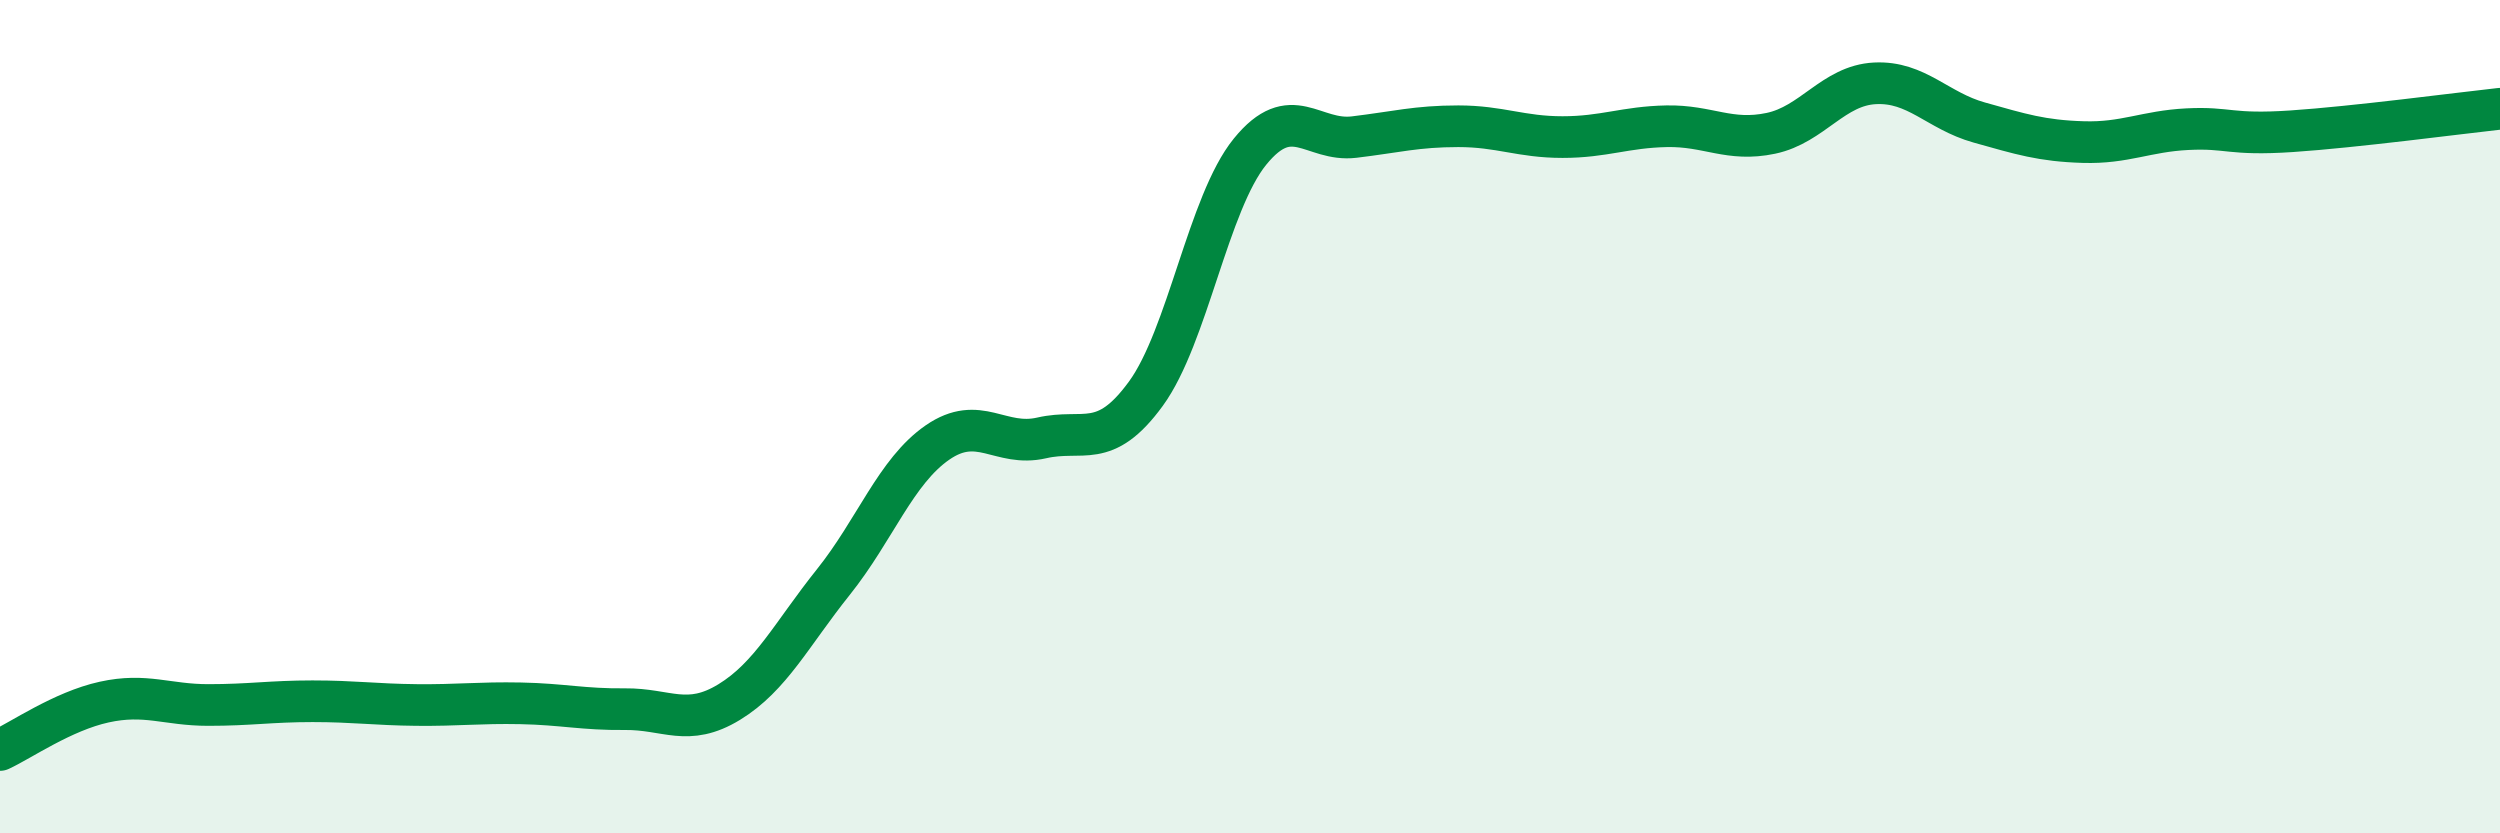 
    <svg width="60" height="20" viewBox="0 0 60 20" xmlns="http://www.w3.org/2000/svg">
      <path
        d="M 0,18 C 0.5,17.77 1.5,17.07 2.5,16.85 C 3.5,16.63 4,16.92 5,16.92 C 6,16.92 6.5,16.83 7.5,16.83 C 8.5,16.83 9,16.91 10,16.92 C 11,16.93 11.5,16.86 12.5,16.88 C 13.5,16.9 14,17.03 15,17.02 C 16,17.01 16.5,17.46 17.5,16.85 C 18.5,16.24 19,15.22 20,13.97 C 21,12.72 21.5,11.31 22.5,10.62 C 23.5,9.93 24,10.74 25,10.51 C 26,10.28 26.5,10.82 27.5,9.45 C 28.5,8.08 29,4.87 30,3.64 C 31,2.41 31.5,3.41 32.5,3.29 C 33.5,3.17 34,3.03 35,3.03 C 36,3.03 36.5,3.29 37.5,3.29 C 38.5,3.29 39,3.05 40,3.03 C 41,3.01 41.5,3.41 42.5,3.2 C 43.5,2.99 44,2.05 45,2 C 46,1.95 46.5,2.66 47.5,2.94 C 48.5,3.22 49,3.38 50,3.41 C 51,3.44 51.5,3.15 52.5,3.1 C 53.5,3.05 53.5,3.25 55,3.15 C 56.5,3.05 59,2.72 60,2.61L60 20L0 20Z"
        fill="#008740"
        opacity="0.1"
        stroke-linecap="round"
        stroke-linejoin="round"
      />
      <path
        d="M 0,18 C 0.5,17.77 1.5,17.07 2.5,16.85 C 3.5,16.63 4,16.92 5,16.92 C 6,16.92 6.5,16.83 7.5,16.83 C 8.5,16.83 9,16.91 10,16.92 C 11,16.93 11.5,16.86 12.5,16.88 C 13.5,16.9 14,17.03 15,17.02 C 16,17.01 16.5,17.46 17.5,16.85 C 18.5,16.24 19,15.22 20,13.97 C 21,12.72 21.5,11.31 22.5,10.62 C 23.5,9.93 24,10.74 25,10.51 C 26,10.28 26.5,10.82 27.5,9.45 C 28.5,8.08 29,4.87 30,3.64 C 31,2.41 31.5,3.41 32.5,3.29 C 33.5,3.17 34,3.03 35,3.03 C 36,3.03 36.5,3.29 37.5,3.29 C 38.5,3.29 39,3.05 40,3.03 C 41,3.01 41.5,3.41 42.5,3.2 C 43.5,2.99 44,2.05 45,2 C 46,1.95 46.5,2.66 47.5,2.94 C 48.5,3.22 49,3.38 50,3.41 C 51,3.44 51.5,3.15 52.5,3.1 C 53.5,3.05 53.5,3.25 55,3.15 C 56.5,3.05 59,2.72 60,2.61"
        stroke="#008740"
        stroke-width="1"
        fill="none"
        stroke-linecap="round"
        stroke-linejoin="round"
      />
    </svg>
  